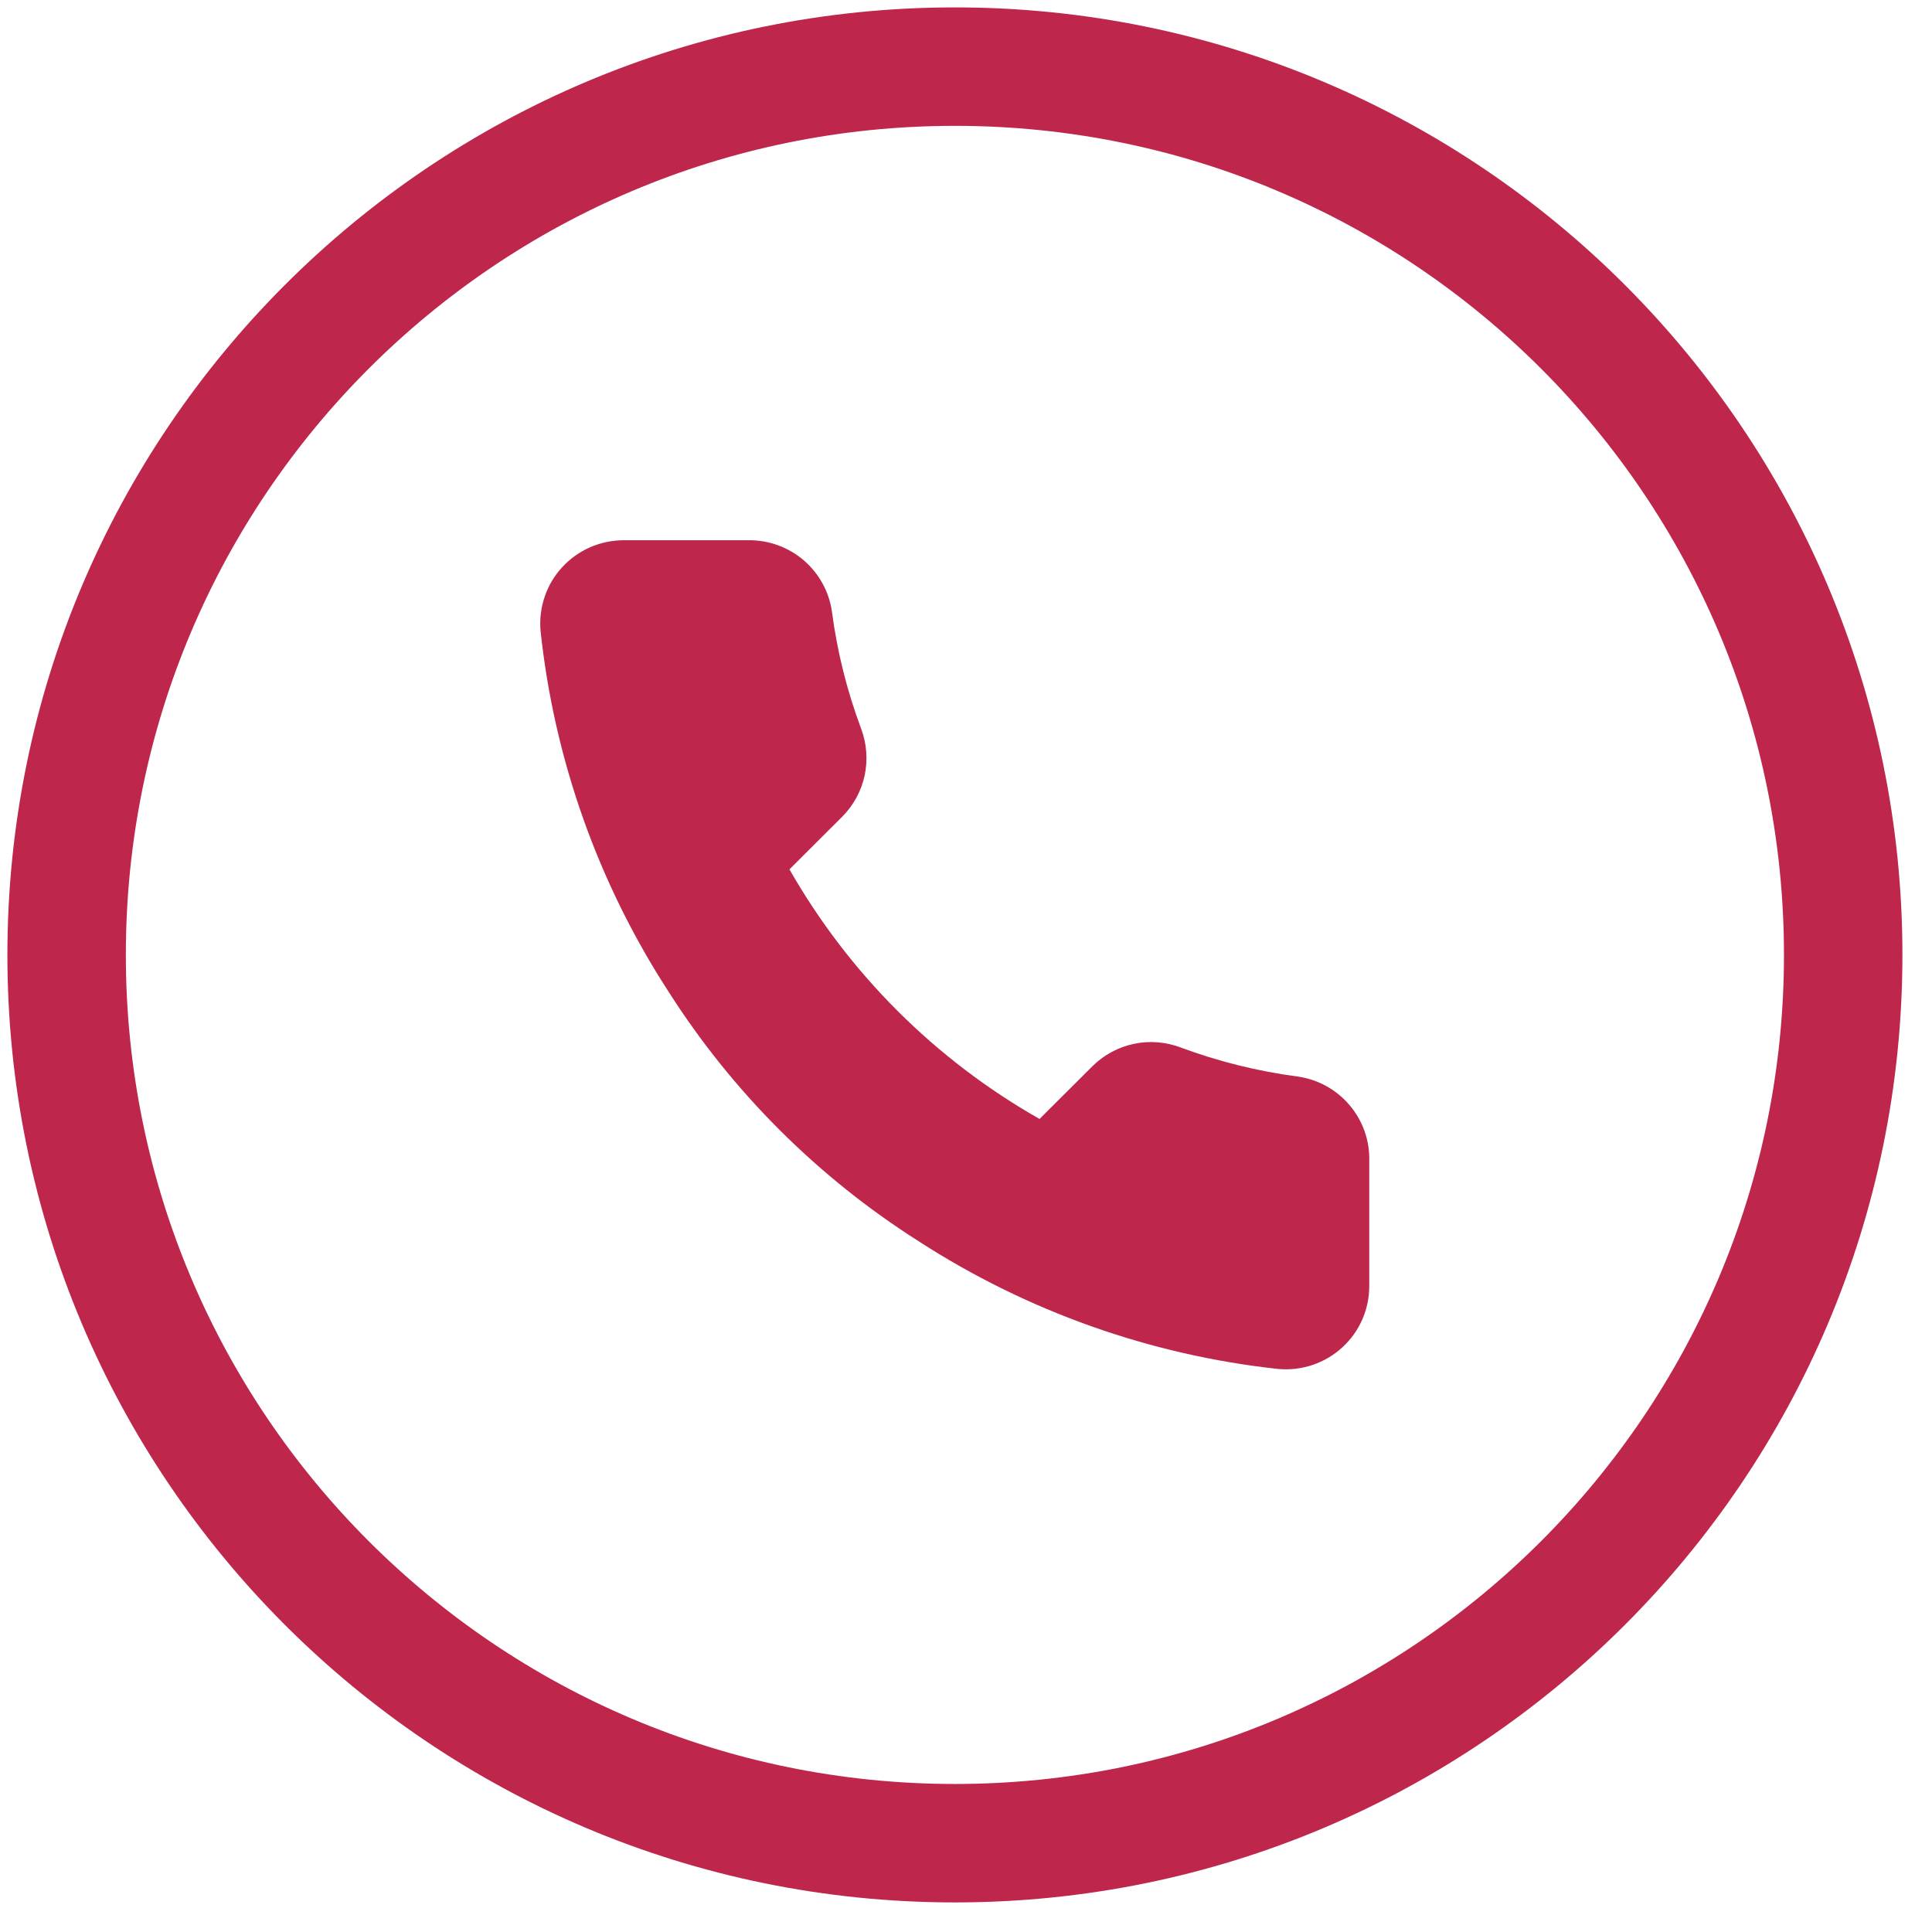 <?xml version="1.0" encoding="UTF-8"?> <svg xmlns="http://www.w3.org/2000/svg" width="29" height="29" viewBox="0 0 29 29" fill="none"> <path d="M20.553 17.426V19.3C20.554 19.474 20.518 19.646 20.449 19.805C20.379 19.965 20.276 20.108 20.148 20.225C20.02 20.343 19.868 20.432 19.703 20.488C19.538 20.544 19.363 20.564 19.189 20.549C17.264 20.34 15.415 19.683 13.79 18.632C12.278 17.673 10.996 16.394 10.035 14.885C8.978 13.256 8.32 11.401 8.114 9.471C8.099 9.298 8.119 9.124 8.175 8.96C8.23 8.795 8.319 8.644 8.437 8.516C8.554 8.388 8.696 8.286 8.855 8.216C9.014 8.146 9.186 8.11 9.36 8.109H11.237C11.54 8.106 11.835 8.214 12.065 8.411C12.295 8.609 12.446 8.883 12.488 9.184C12.567 9.783 12.714 10.372 12.926 10.938C13.01 11.162 13.028 11.405 12.979 11.638C12.929 11.872 12.813 12.086 12.645 12.256L11.85 13.049C12.741 14.612 14.038 15.907 15.604 16.796L16.399 16.003C16.569 15.835 16.784 15.719 17.018 15.669C17.252 15.619 17.495 15.638 17.719 15.722C18.287 15.933 18.877 16.08 19.477 16.159C19.781 16.202 20.059 16.354 20.257 16.588C20.456 16.822 20.561 17.12 20.553 17.426Z" fill="#BE264C"></path> <path d="M14.333 27.667C21.697 27.667 27.667 21.697 27.667 14.333C27.667 6.97 21.697 1 14.333 1C6.97 1 1 6.97 1 14.333C1 21.697 6.97 27.667 14.333 27.667Z" stroke="#BE264C" stroke-width="1.778" stroke-linecap="round" stroke-linejoin="round"></path> </svg> 